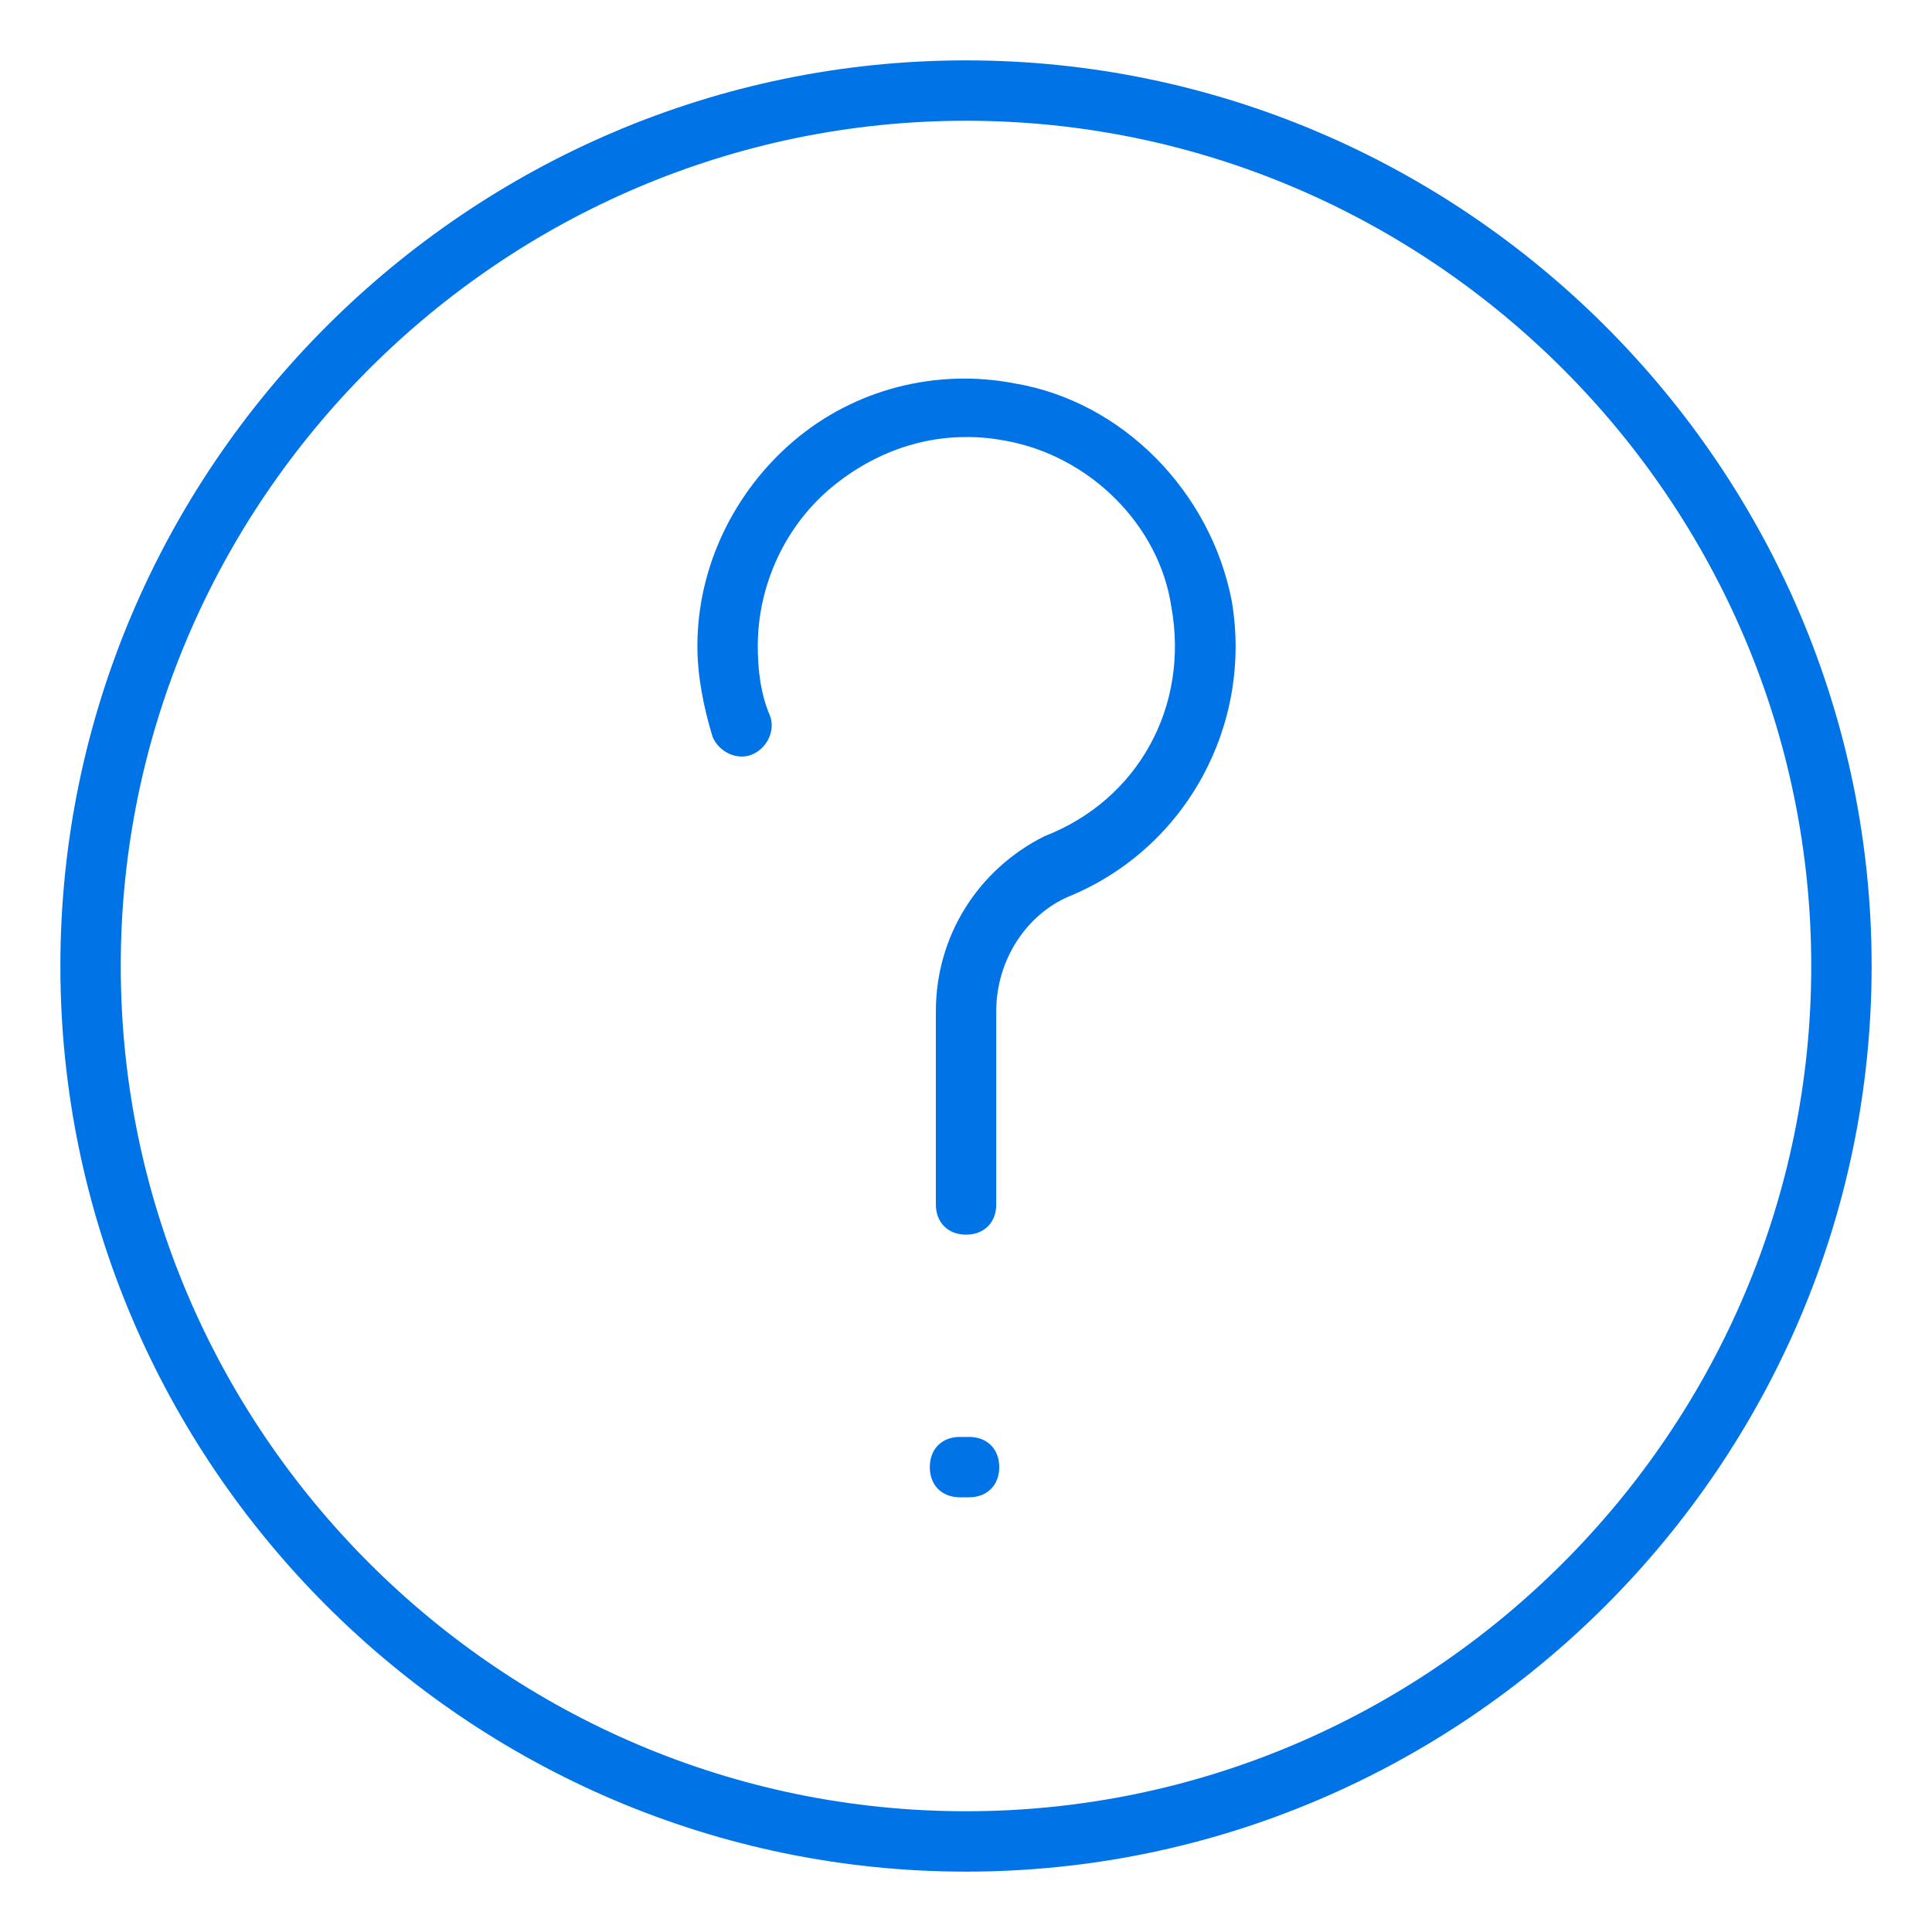 <svg xmlns="http://www.w3.org/2000/svg" fill="#0073e6" width="96" height="96" viewBox="0 0 64 64"><path d="M32 2C15.5 2 2 15.5 2 32C2 48.5 15.5 62 32 62C48.5 62 62 48.5 62 32C62 15.5 48.5 2 32 2ZM32 60C16.6 60 4 47.4 4 32C4 16.6 16.6 4 32 4C47.4 4 60 16.6 60 32C60 47.4 47.4 60 32 60Z"></path><path d="M33.602 12.699C31.002 12.199 28.302 12.899 26.302 14.599C24.302 16.299 23.102 18.799 23.102 21.399C23.102 22.399 23.302 23.399 23.602 24.399C23.802 24.899 24.402 25.199 24.902 24.999C25.402 24.799 25.702 24.199 25.502 23.699C25.202 22.999 25.102 22.199 25.102 21.399C25.102 19.399 26.002 17.399 27.602 16.099C29.202 14.799 31.202 14.199 33.302 14.599C36.102 15.099 38.402 17.399 38.802 20.099C39.402 23.399 37.702 26.499 34.602 27.699C32.402 28.799 31.002 30.999 31.002 33.499V39.899C31.002 40.499 31.402 40.899 32.002 40.899C32.602 40.899 33.002 40.499 33.002 39.899V33.499C33.002 31.799 34.002 30.299 35.402 29.699C39.302 28.099 41.502 23.999 40.802 19.899C40.102 16.299 37.202 13.299 33.602 12.699Z"></path><path d="M32.101 47.6H31.801C31.201 47.6 30.801 48 30.801 48.6C30.801 49.2 31.201 49.6 31.801 49.6H32.101C32.701 49.6 33.101 49.2 33.101 48.6C33.101 48 32.701 47.6 32.101 47.6Z"></path></svg>